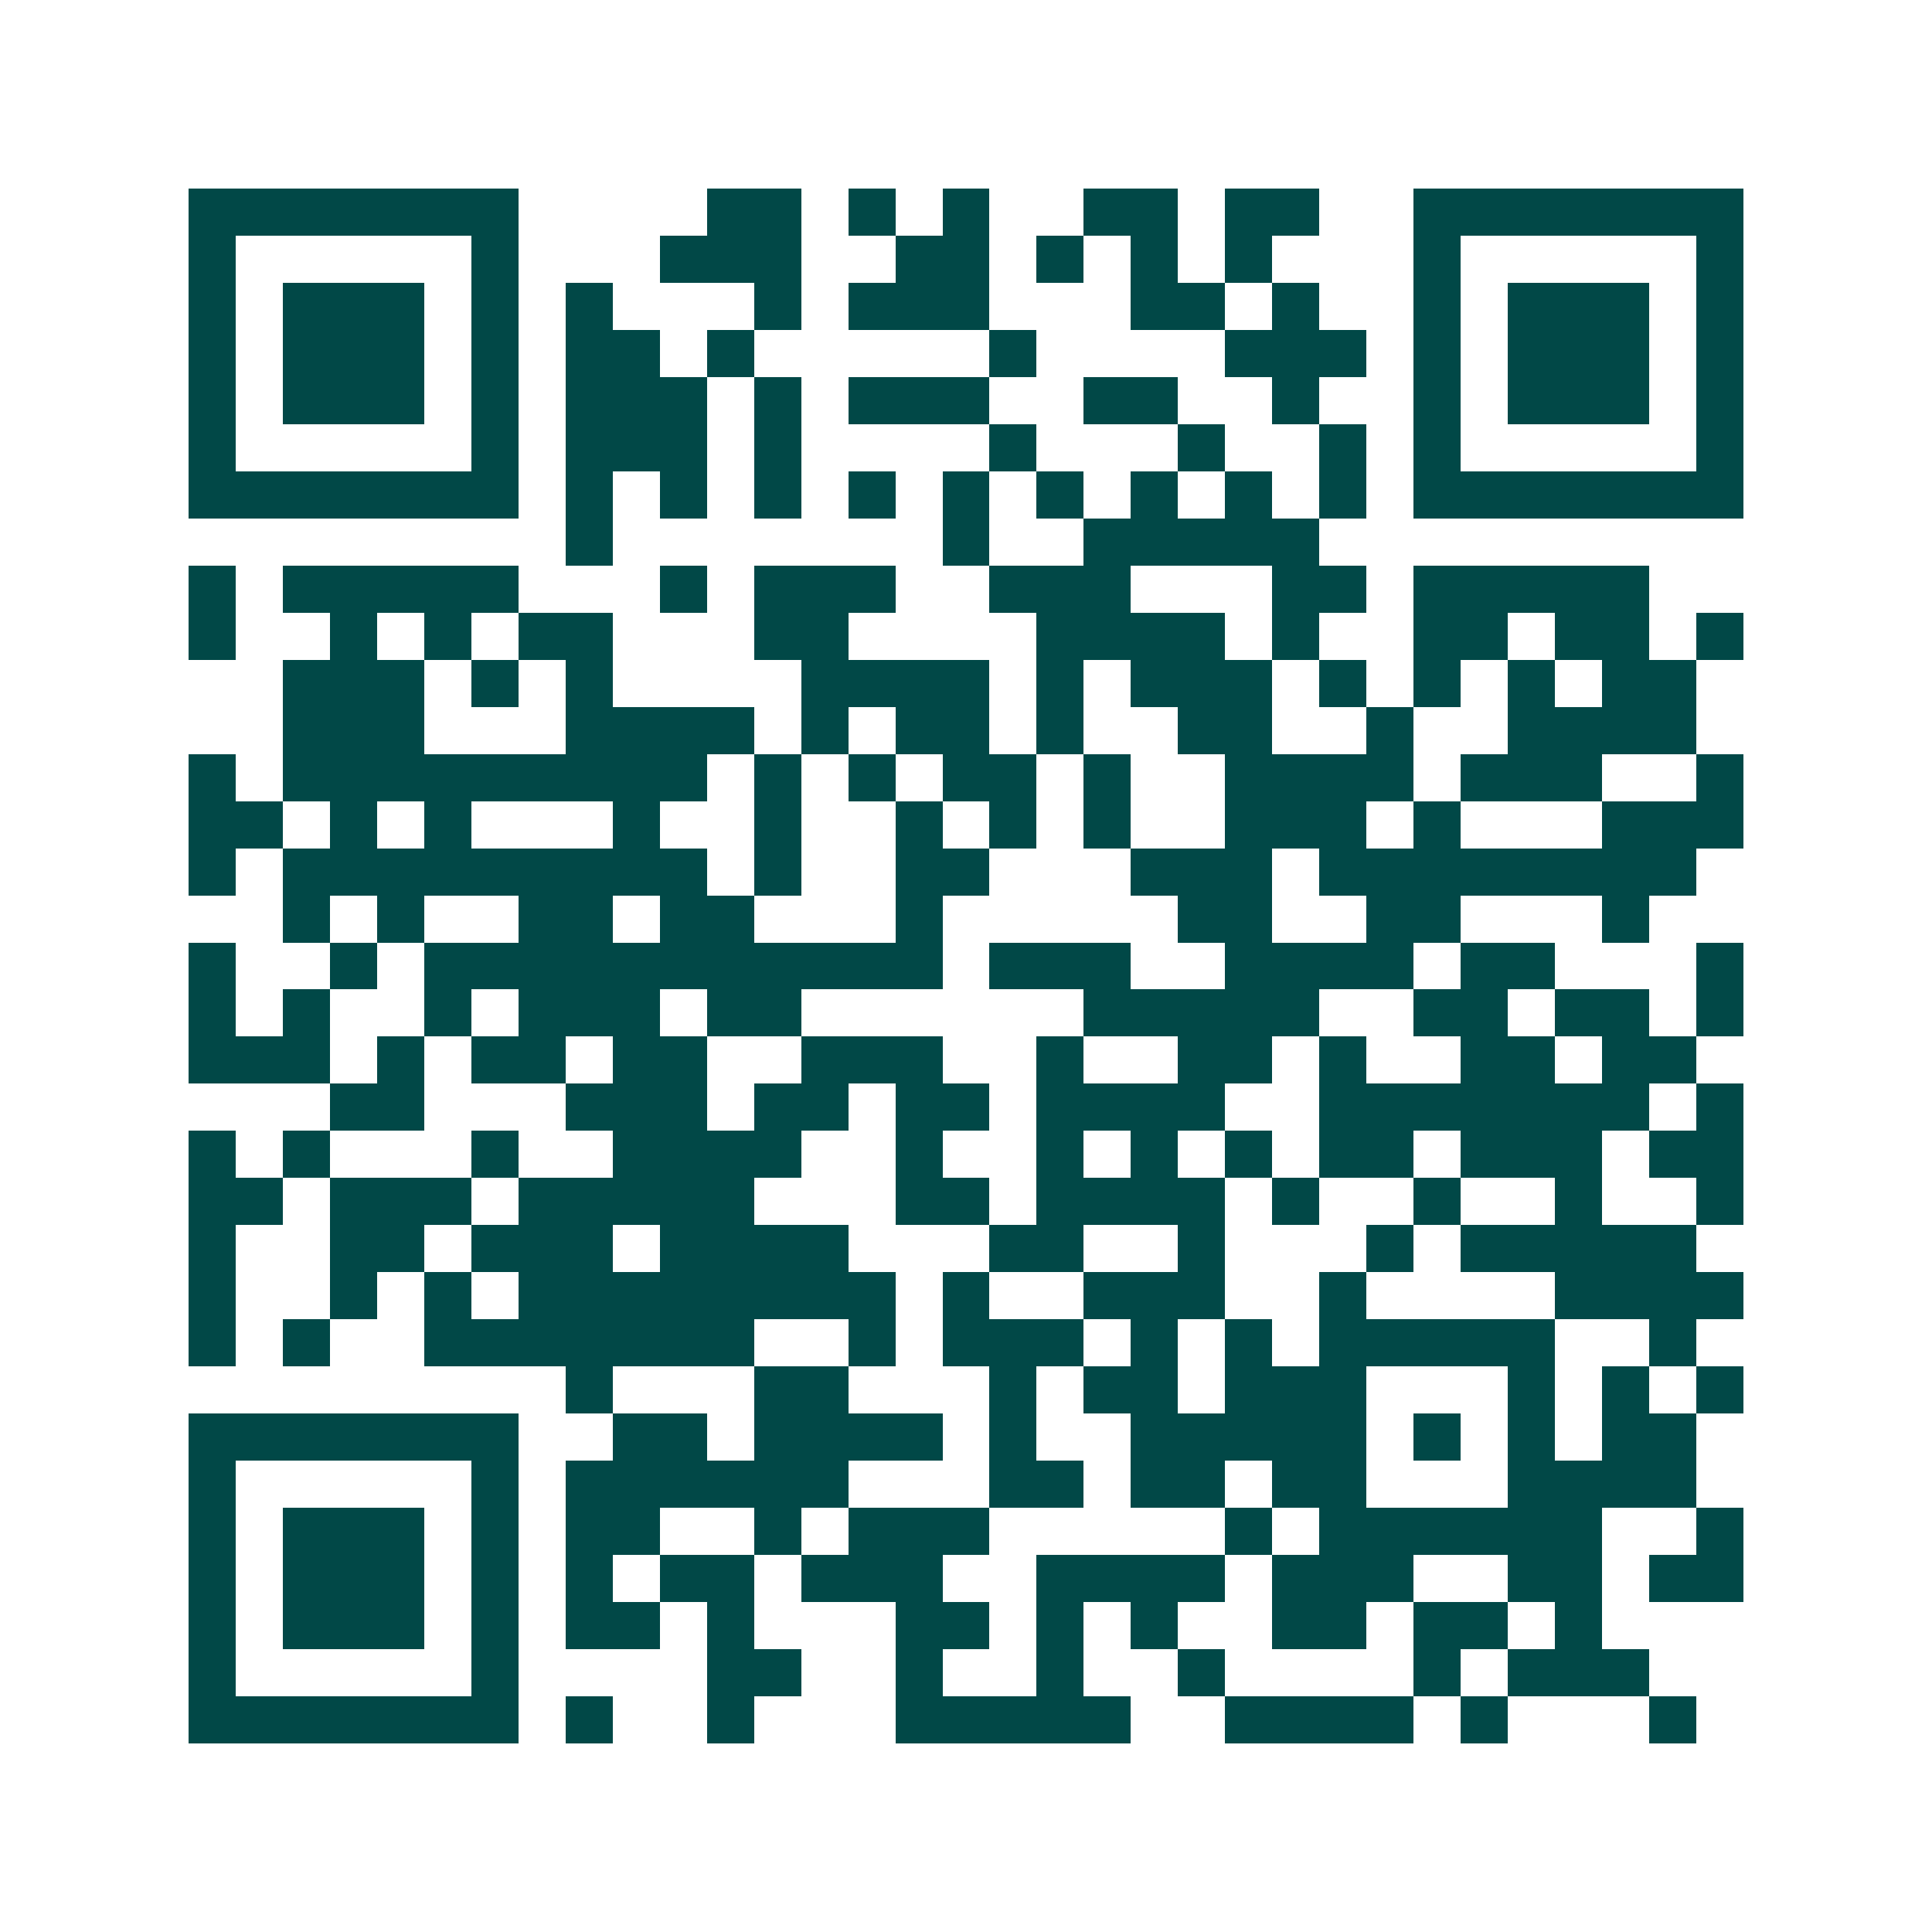 <svg xmlns="http://www.w3.org/2000/svg" width="200" height="200" viewBox="0 0 41 41" shape-rendering="crispEdges"><path fill="#ffffff" d="M0 0h41v41H0z"/><path stroke="#014847" d="M4 4.5h7m4 0h2m1 0h1m1 0h1m2 0h2m1 0h2m2 0h7M4 5.5h1m5 0h1m3 0h3m2 0h2m1 0h1m1 0h1m1 0h1m3 0h1m5 0h1M4 6.5h1m1 0h3m1 0h1m1 0h1m3 0h1m1 0h3m3 0h2m1 0h1m2 0h1m1 0h3m1 0h1M4 7.5h1m1 0h3m1 0h1m1 0h2m1 0h1m5 0h1m4 0h3m1 0h1m1 0h3m1 0h1M4 8.5h1m1 0h3m1 0h1m1 0h3m1 0h1m1 0h3m2 0h2m2 0h1m2 0h1m1 0h3m1 0h1M4 9.5h1m5 0h1m1 0h3m1 0h1m4 0h1m3 0h1m2 0h1m1 0h1m5 0h1M4 10.5h7m1 0h1m1 0h1m1 0h1m1 0h1m1 0h1m1 0h1m1 0h1m1 0h1m1 0h1m1 0h7M12 11.5h1m7 0h1m2 0h5M4 12.5h1m1 0h5m3 0h1m1 0h3m2 0h3m3 0h2m1 0h5M4 13.5h1m2 0h1m1 0h1m1 0h2m3 0h2m4 0h4m1 0h1m2 0h2m1 0h2m1 0h1M6 14.5h3m1 0h1m1 0h1m4 0h4m1 0h1m1 0h3m1 0h1m1 0h1m1 0h1m1 0h2M6 15.5h3m3 0h4m1 0h1m1 0h2m1 0h1m2 0h2m2 0h1m2 0h4M4 16.5h1m1 0h9m1 0h1m1 0h1m1 0h2m1 0h1m2 0h4m1 0h3m2 0h1M4 17.5h2m1 0h1m1 0h1m3 0h1m2 0h1m2 0h1m1 0h1m1 0h1m2 0h3m1 0h1m3 0h3M4 18.5h1m1 0h9m1 0h1m2 0h2m3 0h3m1 0h8M6 19.5h1m1 0h1m2 0h2m1 0h2m3 0h1m5 0h2m2 0h2m3 0h1M4 20.5h1m2 0h1m1 0h11m1 0h3m2 0h4m1 0h2m3 0h1M4 21.5h1m1 0h1m2 0h1m1 0h3m1 0h2m6 0h5m2 0h2m1 0h2m1 0h1M4 22.5h3m1 0h1m1 0h2m1 0h2m2 0h3m2 0h1m2 0h2m1 0h1m2 0h2m1 0h2M7 23.5h2m3 0h3m1 0h2m1 0h2m1 0h4m2 0h7m1 0h1M4 24.5h1m1 0h1m3 0h1m2 0h4m2 0h1m2 0h1m1 0h1m1 0h1m1 0h2m1 0h3m1 0h2M4 25.5h2m1 0h3m1 0h5m3 0h2m1 0h4m1 0h1m2 0h1m2 0h1m2 0h1M4 26.5h1m2 0h2m1 0h3m1 0h4m3 0h2m2 0h1m3 0h1m1 0h5M4 27.5h1m2 0h1m1 0h1m1 0h8m1 0h1m2 0h3m2 0h1m4 0h4M4 28.5h1m1 0h1m2 0h7m2 0h1m1 0h3m1 0h1m1 0h1m1 0h5m2 0h1M12 29.5h1m3 0h2m3 0h1m1 0h2m1 0h3m3 0h1m1 0h1m1 0h1M4 30.5h7m2 0h2m1 0h4m1 0h1m2 0h5m1 0h1m1 0h1m1 0h2M4 31.5h1m5 0h1m1 0h6m3 0h2m1 0h2m1 0h2m3 0h4M4 32.5h1m1 0h3m1 0h1m1 0h2m2 0h1m1 0h3m5 0h1m1 0h6m2 0h1M4 33.5h1m1 0h3m1 0h1m1 0h1m1 0h2m1 0h3m2 0h4m1 0h3m2 0h2m1 0h2M4 34.5h1m1 0h3m1 0h1m1 0h2m1 0h1m3 0h2m1 0h1m1 0h1m2 0h2m1 0h2m1 0h1M4 35.5h1m5 0h1m4 0h2m2 0h1m2 0h1m2 0h1m4 0h1m1 0h3M4 36.5h7m1 0h1m2 0h1m3 0h5m2 0h4m1 0h1m3 0h1"/></svg>
